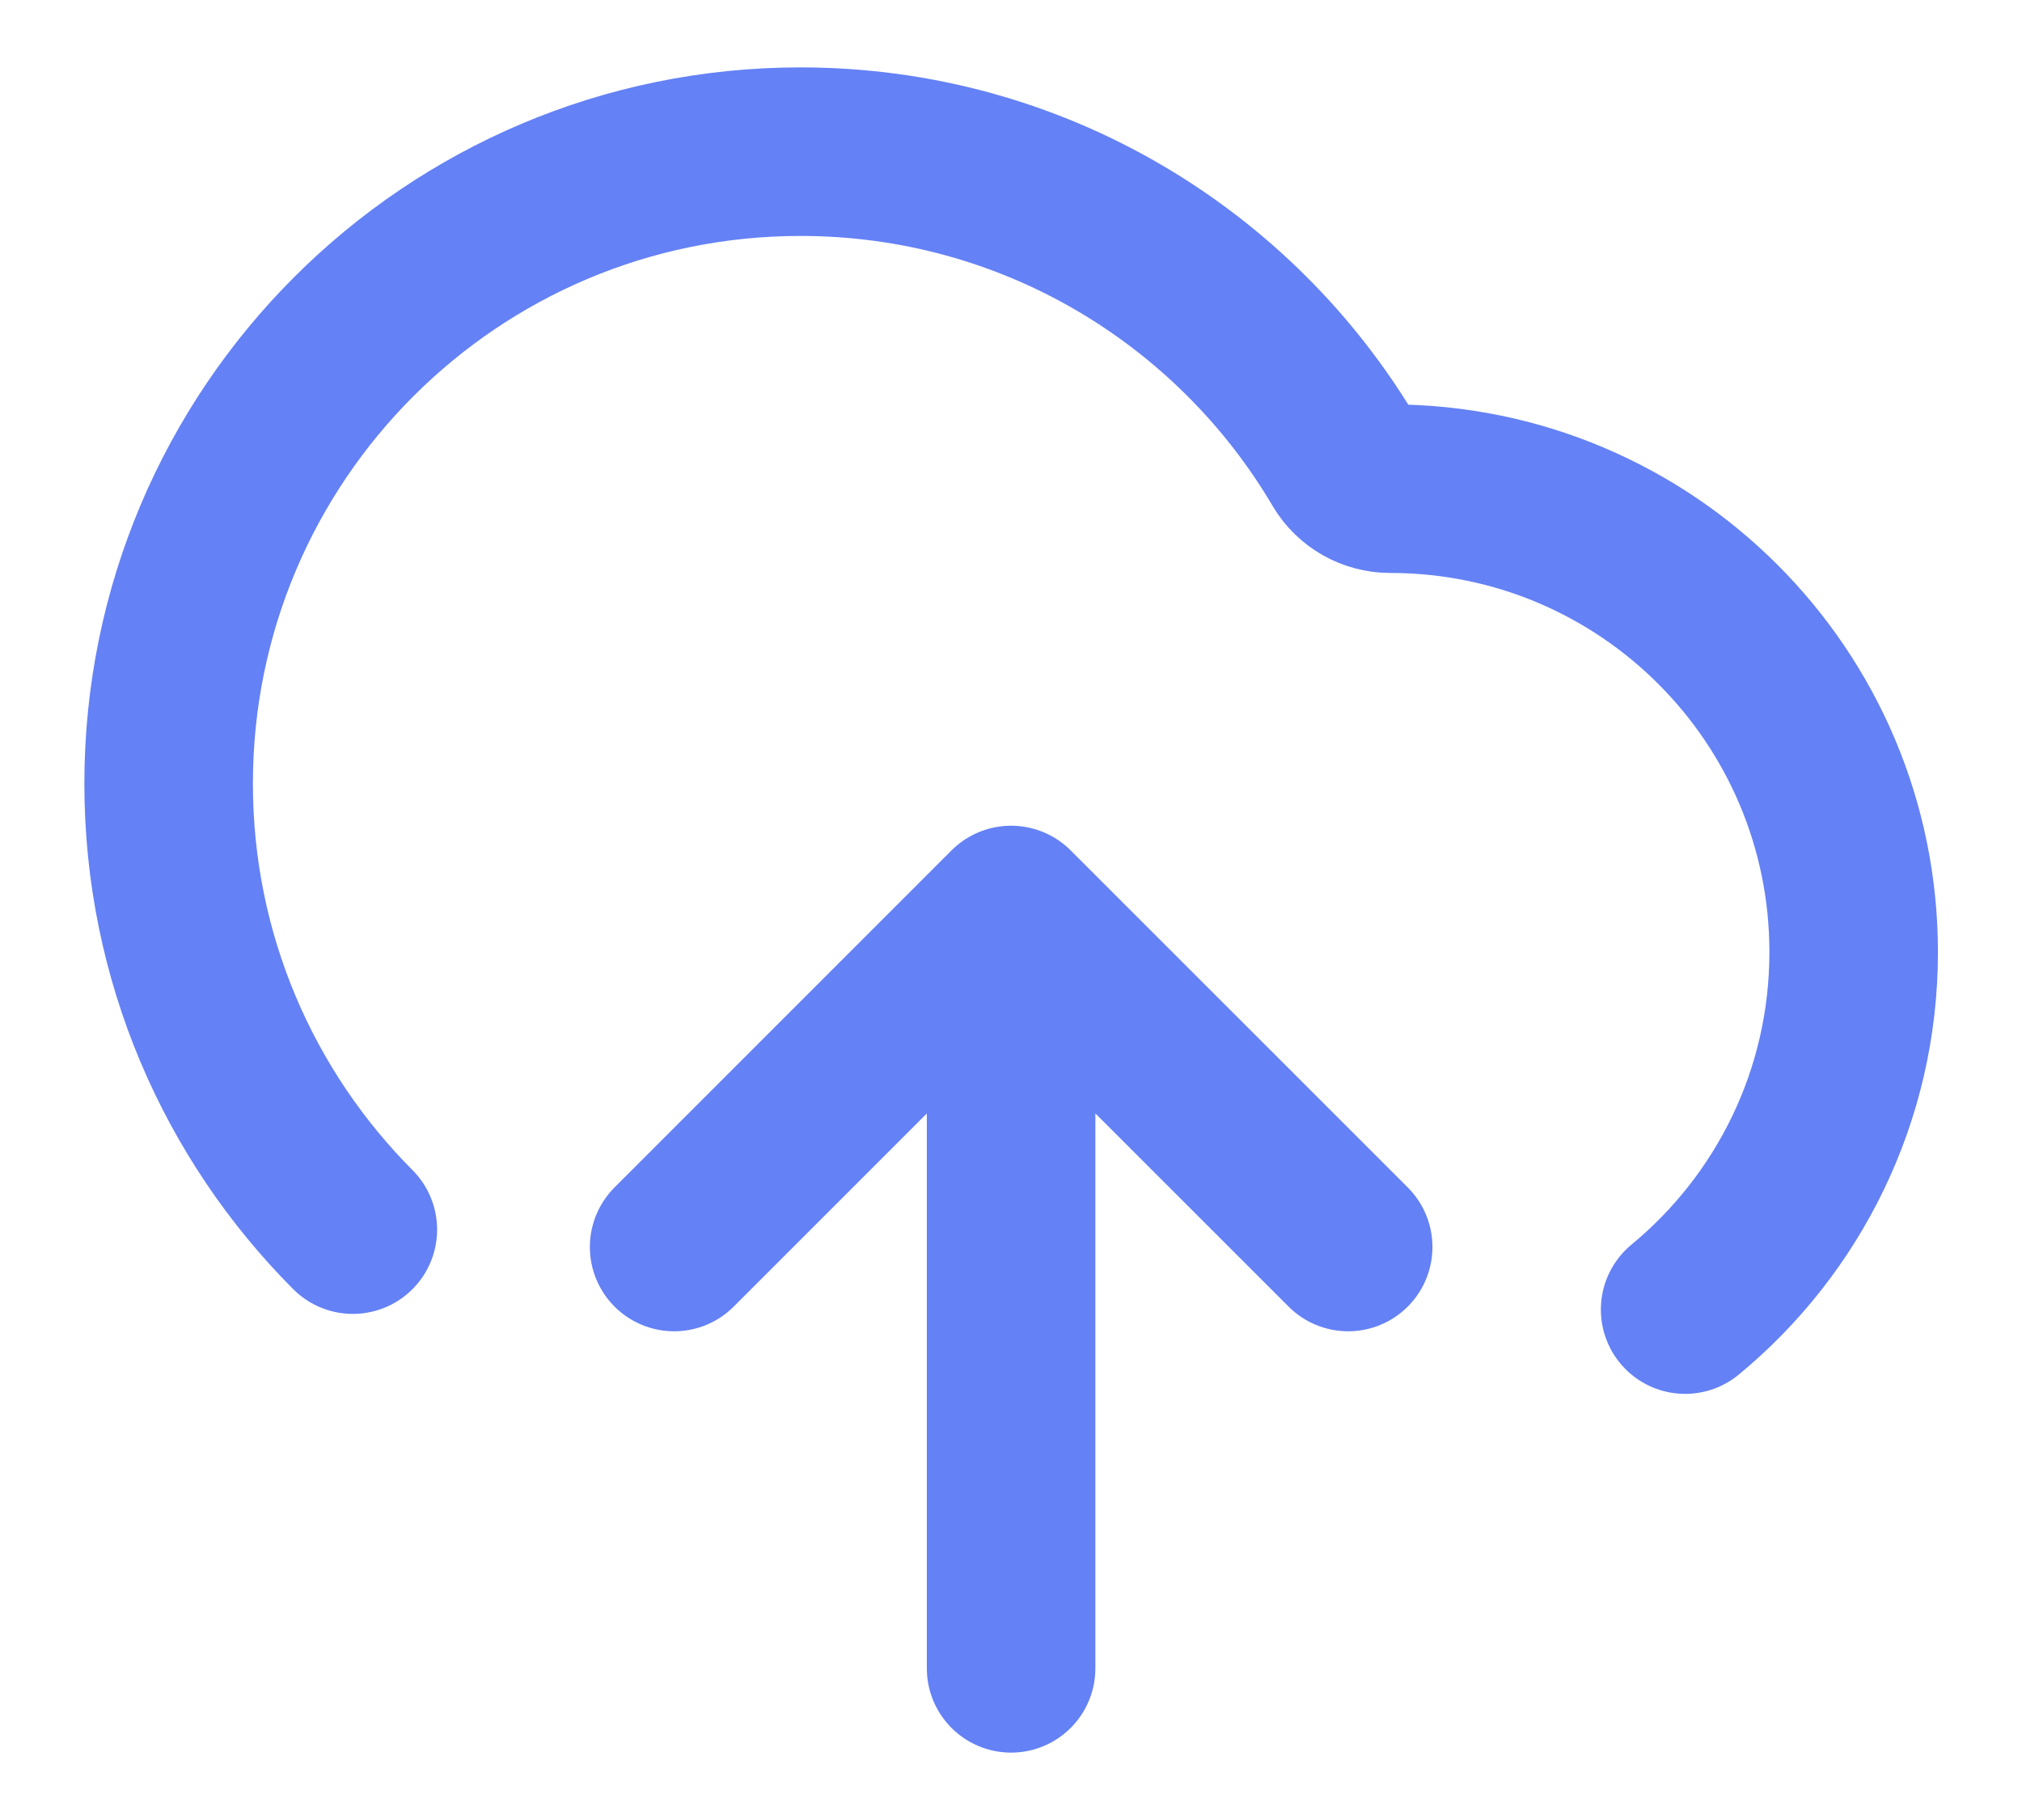 <svg width="20" height="18" viewBox="0 0 20 18" fill="none" xmlns="http://www.w3.org/2000/svg">
<path d="M6.668 12.333L10.001 9M10.001 9L13.335 12.333M10.001 9V16.5M16.668 12.952C17.686 12.112 18.335 10.84 18.335 9.417C18.335 6.885 16.283 4.833 13.751 4.833C13.569 4.833 13.399 4.738 13.306 4.581C12.22 2.737 10.213 1.5 7.918 1.5C4.466 1.5 1.668 4.298 1.668 7.75C1.668 9.472 2.364 11.031 3.49 12.161" stroke="#6481F5" stroke-width="1.667" stroke-linecap="round" stroke-linejoin="round"/>
</svg>
